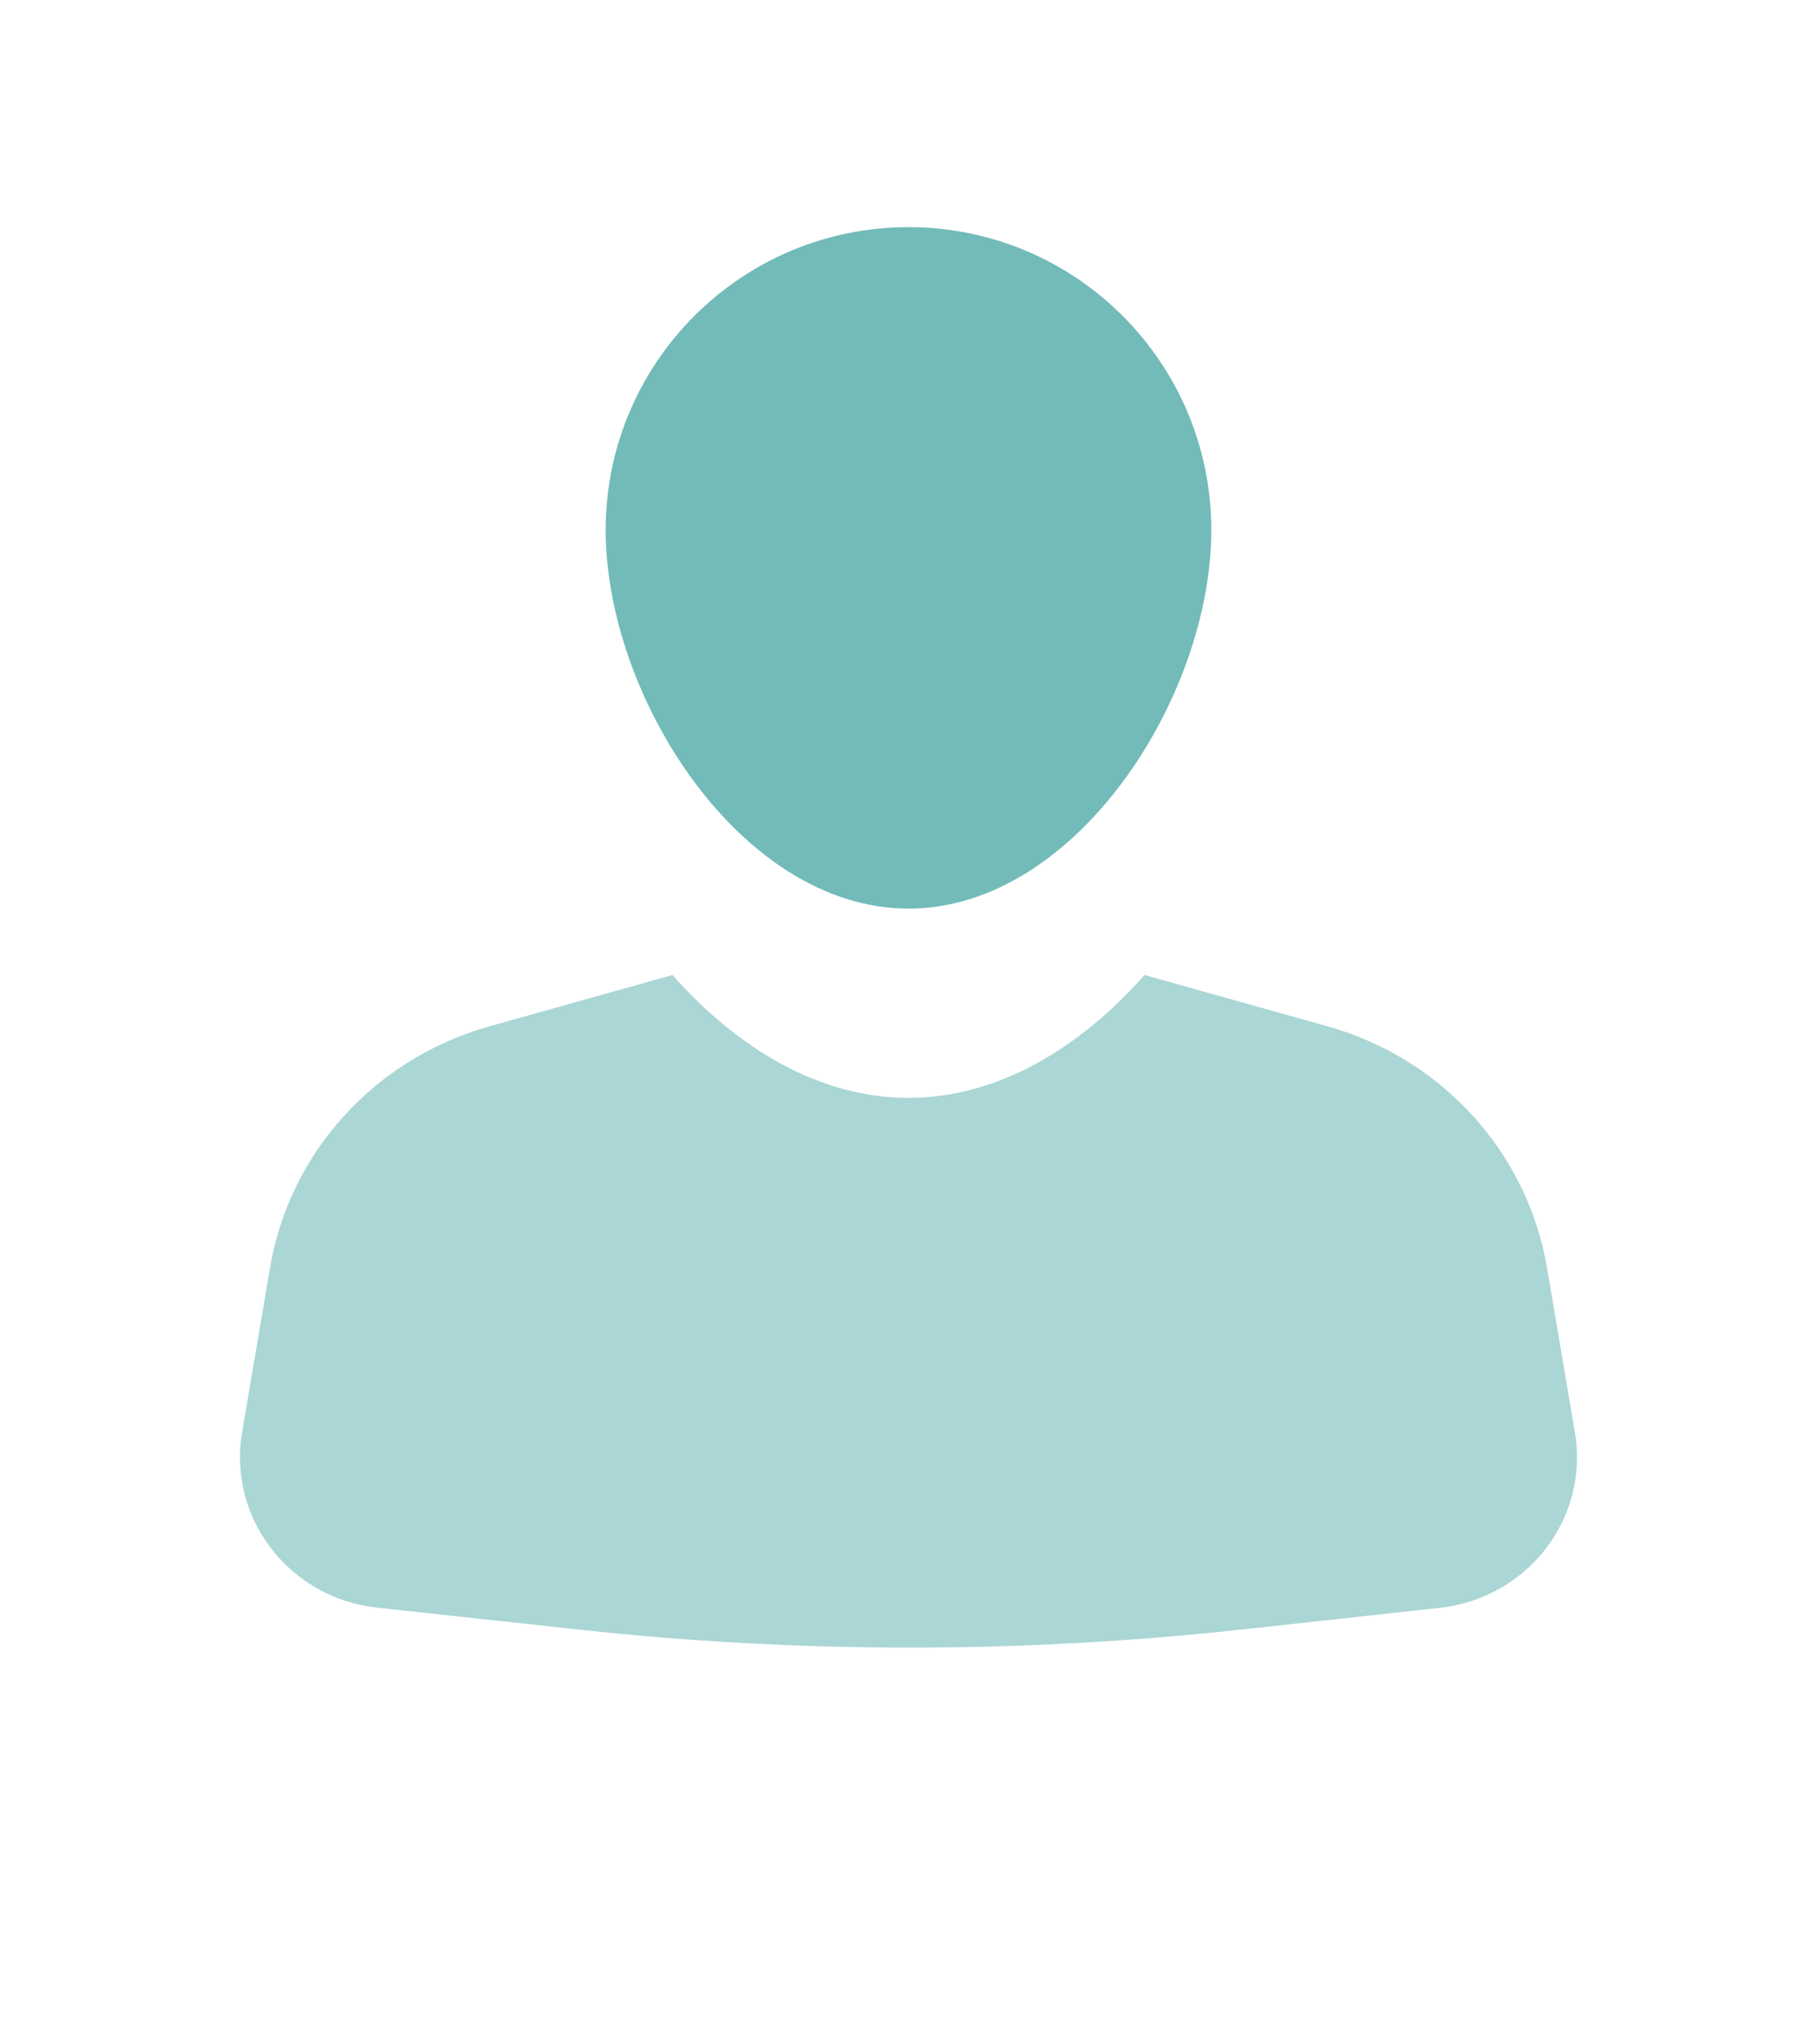 <?xml version="1.0" encoding="UTF-8"?>
<svg xmlns="http://www.w3.org/2000/svg" width="32" height="36" viewBox="0 0 32 36" fill="none">
  <path opacity="0.6" fill-rule="evenodd" clip-rule="evenodd" d="M20.156 17.169L23.384 18.074C25.397 18.64 26.9 20.294 27.245 22.325L27.736 25.224C27.982 26.676 26.984 28.05 25.506 28.292C25.458 28.3 25.41 28.307 25.361 28.312L21.896 28.692C18.014 29.118 14.096 29.12 10.213 28.698L6.641 28.31C5.152 28.148 4.079 26.83 4.243 25.366C4.249 25.317 4.256 25.269 4.264 25.221L4.755 22.325C5.099 20.294 6.602 18.64 8.616 18.074L11.843 17.169C12.991 18.466 14.434 19.333 16 19.333C17.566 19.333 19.008 18.466 20.156 17.169Z" fill="#72BBB9"></path>
  <path fill-rule="evenodd" clip-rule="evenodd" d="M16 16C18.945 16 21.333 12.279 21.333 9.333C21.333 6.388 18.945 4 16 4C13.055 4 10.667 6.388 10.667 9.333C10.667 12.279 13.055 16 16 16Z" fill="#72BBB9"></path>
</svg>
